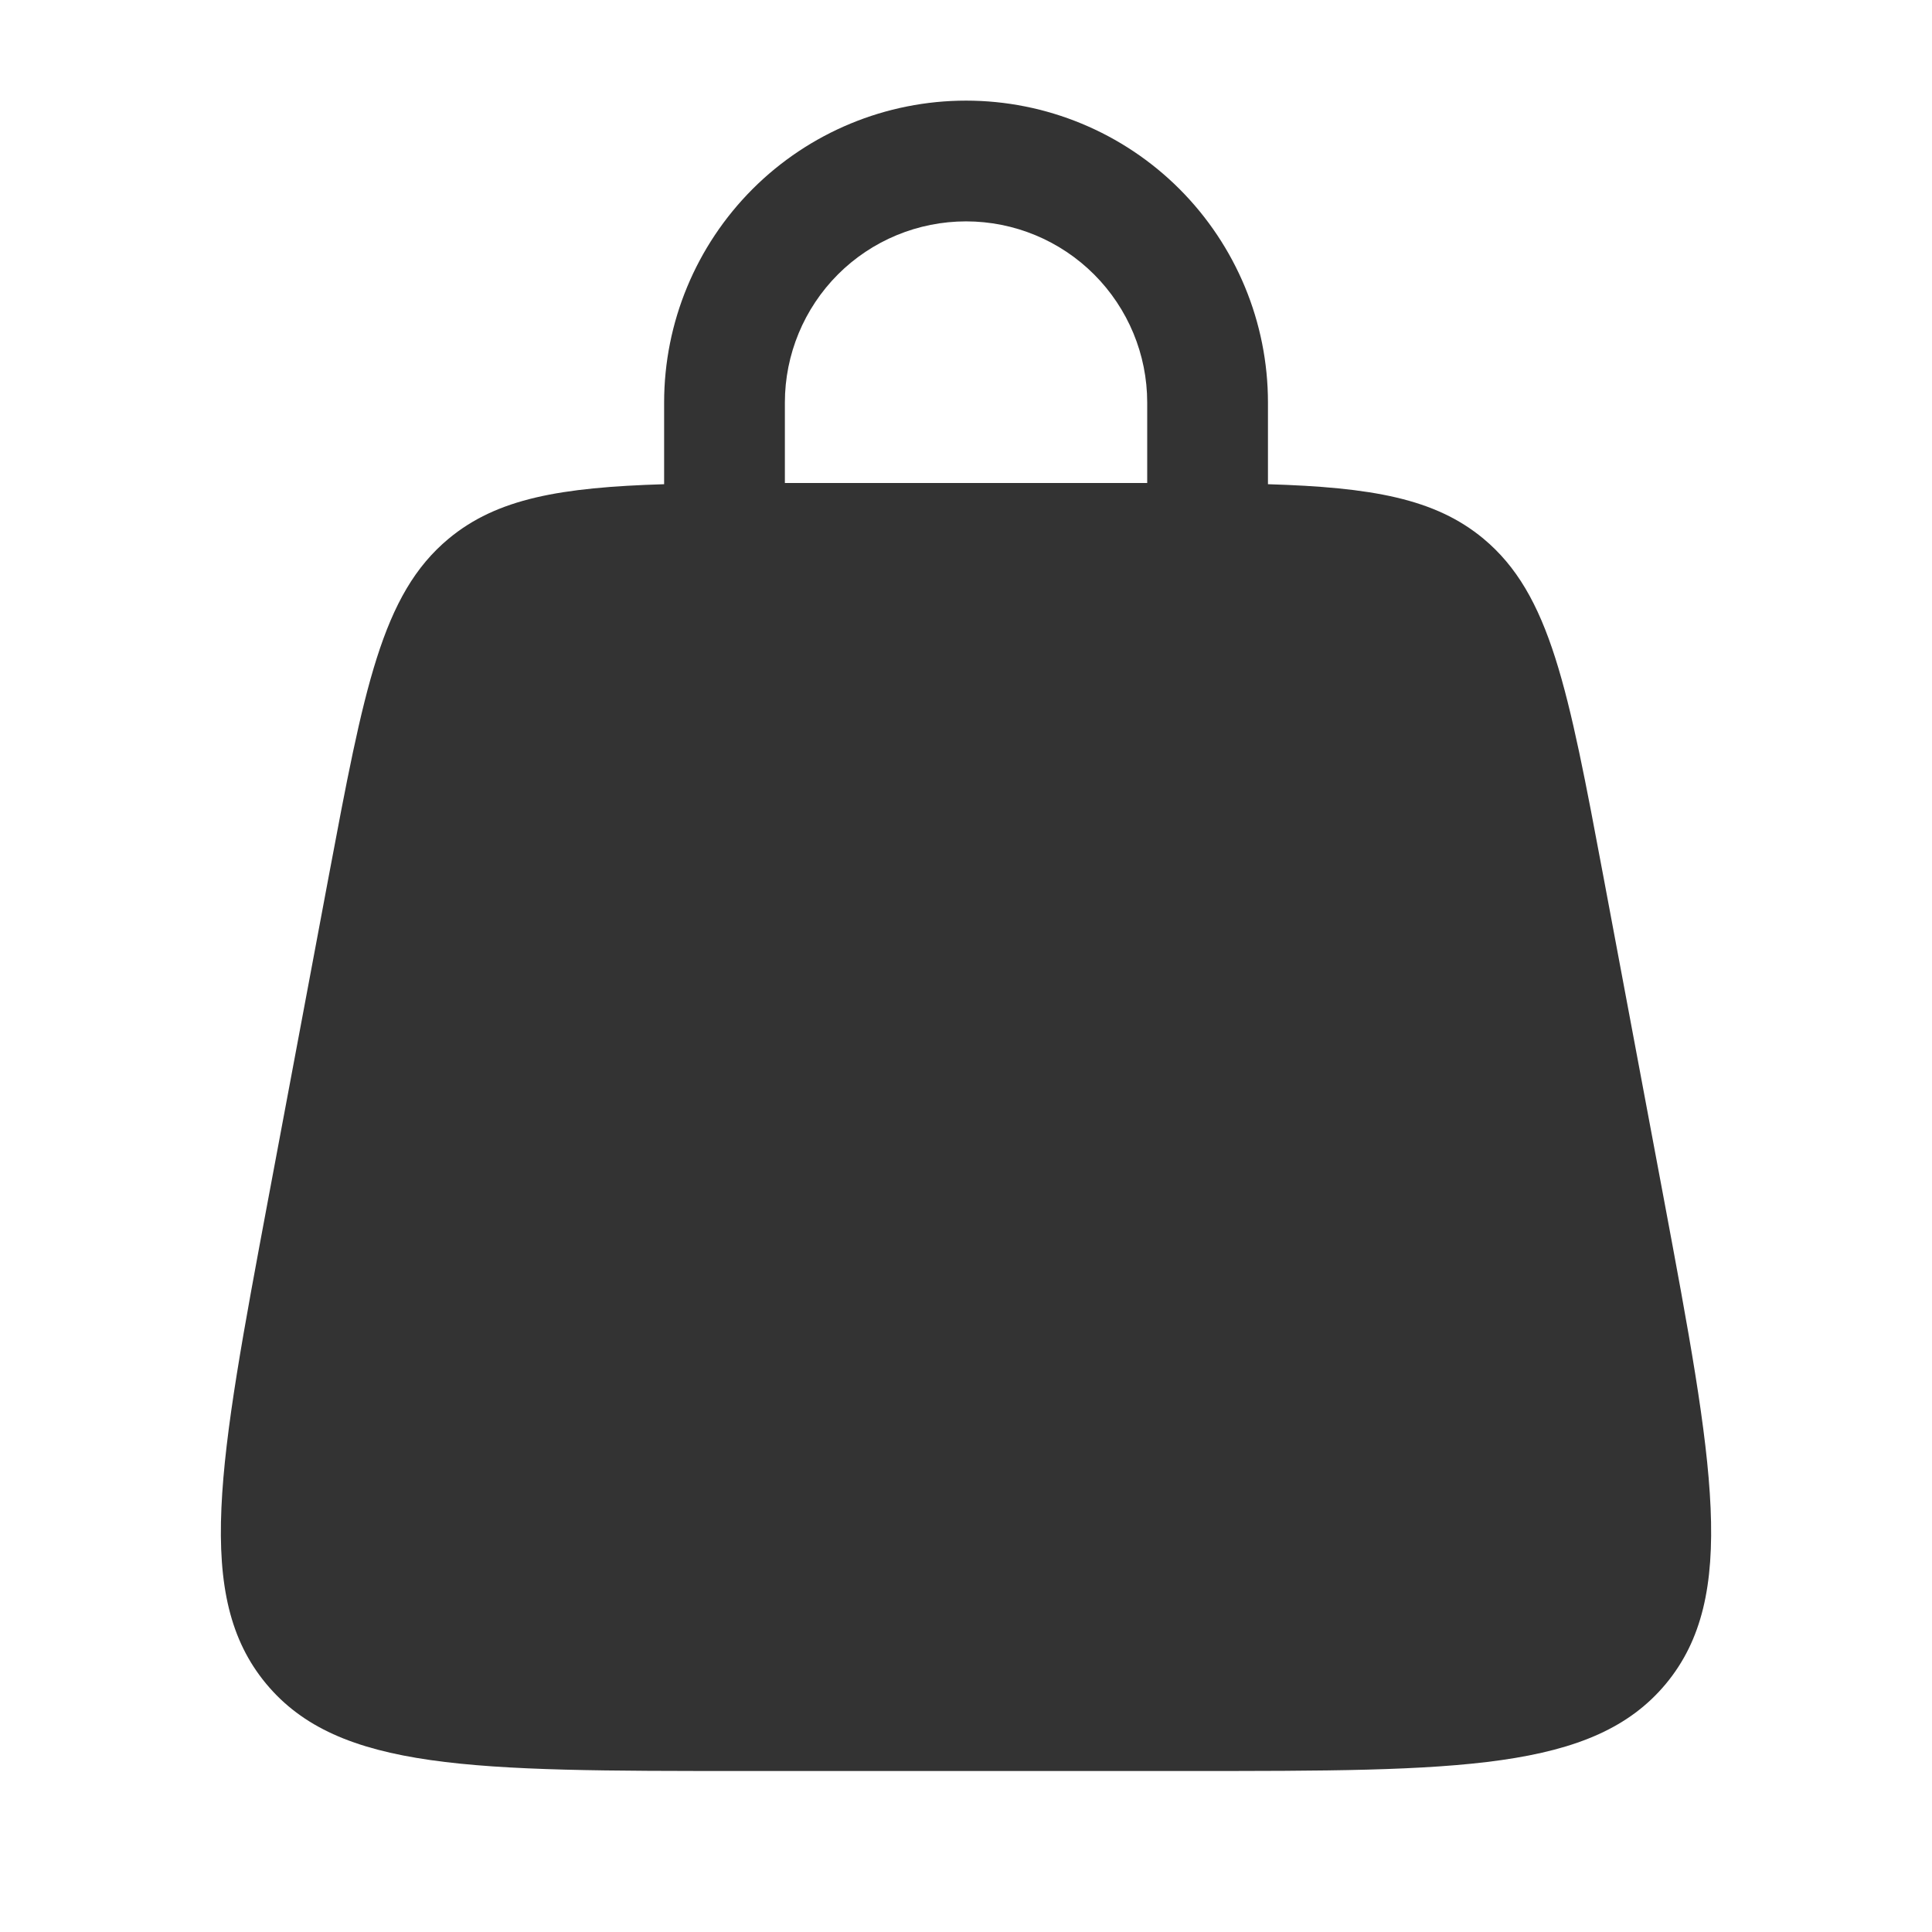 <svg width="24" height="24" viewBox="0 0 24 24" fill="none" xmlns="http://www.w3.org/2000/svg">
<g id="solar:bag-bold">
<path id="Vector" fill-rule="evenodd" clip-rule="evenodd" d="M8.25 6.015V5C8.25 4.005 8.646 3.052 9.349 2.348C10.052 1.645 11.006 1.25 12.001 1.25C12.995 1.25 13.949 1.645 14.652 2.348C15.355 3.052 15.751 4.005 15.751 5V6.015C17.038 6.054 17.826 6.192 18.427 6.691C19.259 7.383 19.48 8.553 19.919 10.894L20.669 14.894C21.285 18.186 21.593 19.832 20.695 20.916C19.794 22 18.119 22 14.771 22H9.23C5.88 22 4.206 22 3.306 20.916C2.406 19.832 2.716 18.186 3.332 14.894L4.082 10.894C4.522 8.554 4.741 7.383 5.574 6.691C6.175 6.192 6.963 6.054 8.25 6.015ZM9.75 5C9.75 4.403 9.988 3.831 10.409 3.409C10.831 2.987 11.404 2.75 12.001 2.75C12.597 2.75 13.169 2.987 13.591 3.409C14.013 3.831 14.251 4.403 14.251 5V6H9.75V5Z" fill="black" fill-opacity="0.8"/>
</g>
</svg>
